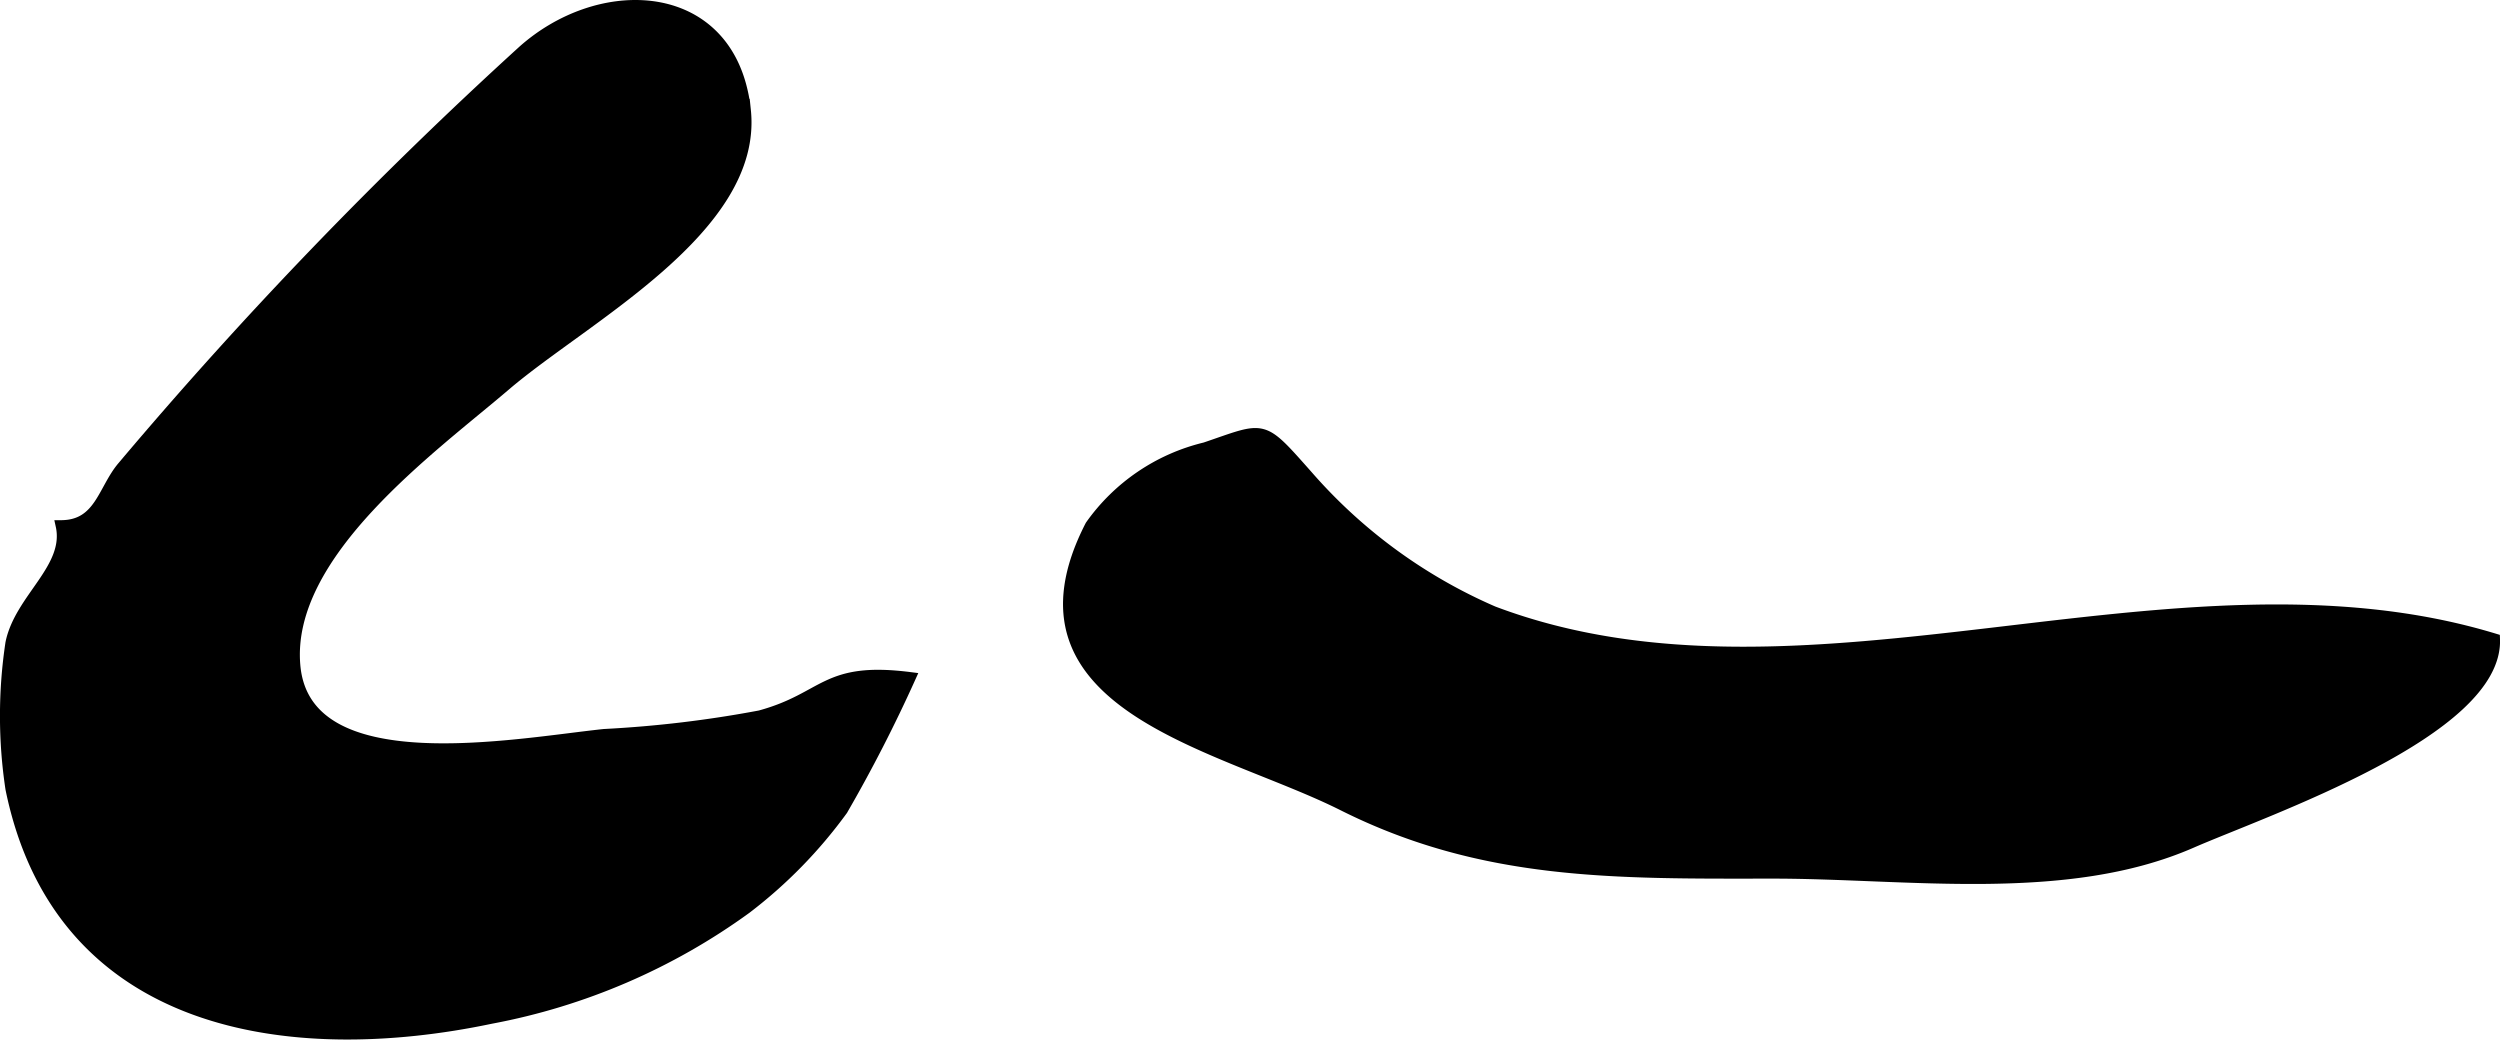 <?xml version="1.0" encoding="UTF-8"?>
<svg xmlns="http://www.w3.org/2000/svg"
     version="1.1"
     width="12.202mm"
     height="5.074mm"
     viewBox="0 0 34.589 14.383">
   <defs>
      <style type="text/css"><![CDATA[
      .a {
        stroke: #000;
        stroke-miterlimit: 10;
        stroke-width: 0.15px;
        fill-rule: evenodd;
      }
    ]]></style>
   </defs>
   <path class="a"
         d="M10.244,1.16C9.862-.183,8.262-.211,7.237.701a60.594,60.594,0,0,0-5.537,5.751c-.274.319-.316.818-.855.82.13.59-.569,1.006-.695,1.625a6.765,6.765,0,0,0,0,2.015c.679,3.326,3.881,3.759,6.642,3.178a8.752,8.752,0,0,0,3.533-1.522,6.56,6.56,0,0,0,1.33-1.361,20.46,20.46,0,0,0,.94-1.833c-1.193-.153-1.163.279-2.078.529a16.039,16.039,0,0,1-2.158.258c-1.242.131-4.141.694-4.279-.957-.133-1.552,1.897-3.004,2.912-3.872,1.103-.943,3.491-2.169,3.322-3.803A2.09,2.09,0,0,0,10.244,1.16Z"/>
   <path class="a"
         d="M18.093,6.584c-.649-.731-.574-.676-1.42-.389A2.724,2.724,0,0,0,15.088,7.271c-1.288,2.504,1.812,3.027,3.493,3.872,1.935.97,3.766.94,5.929.938,1.878-.002,4.073.338,5.811-.422,1.02-.446,4.245-1.542,4.193-2.819-4.425-1.347-9.52,1.26-13.854-.379A7.214,7.214,0,0,1,18.093,6.584Z"/>
</svg>
